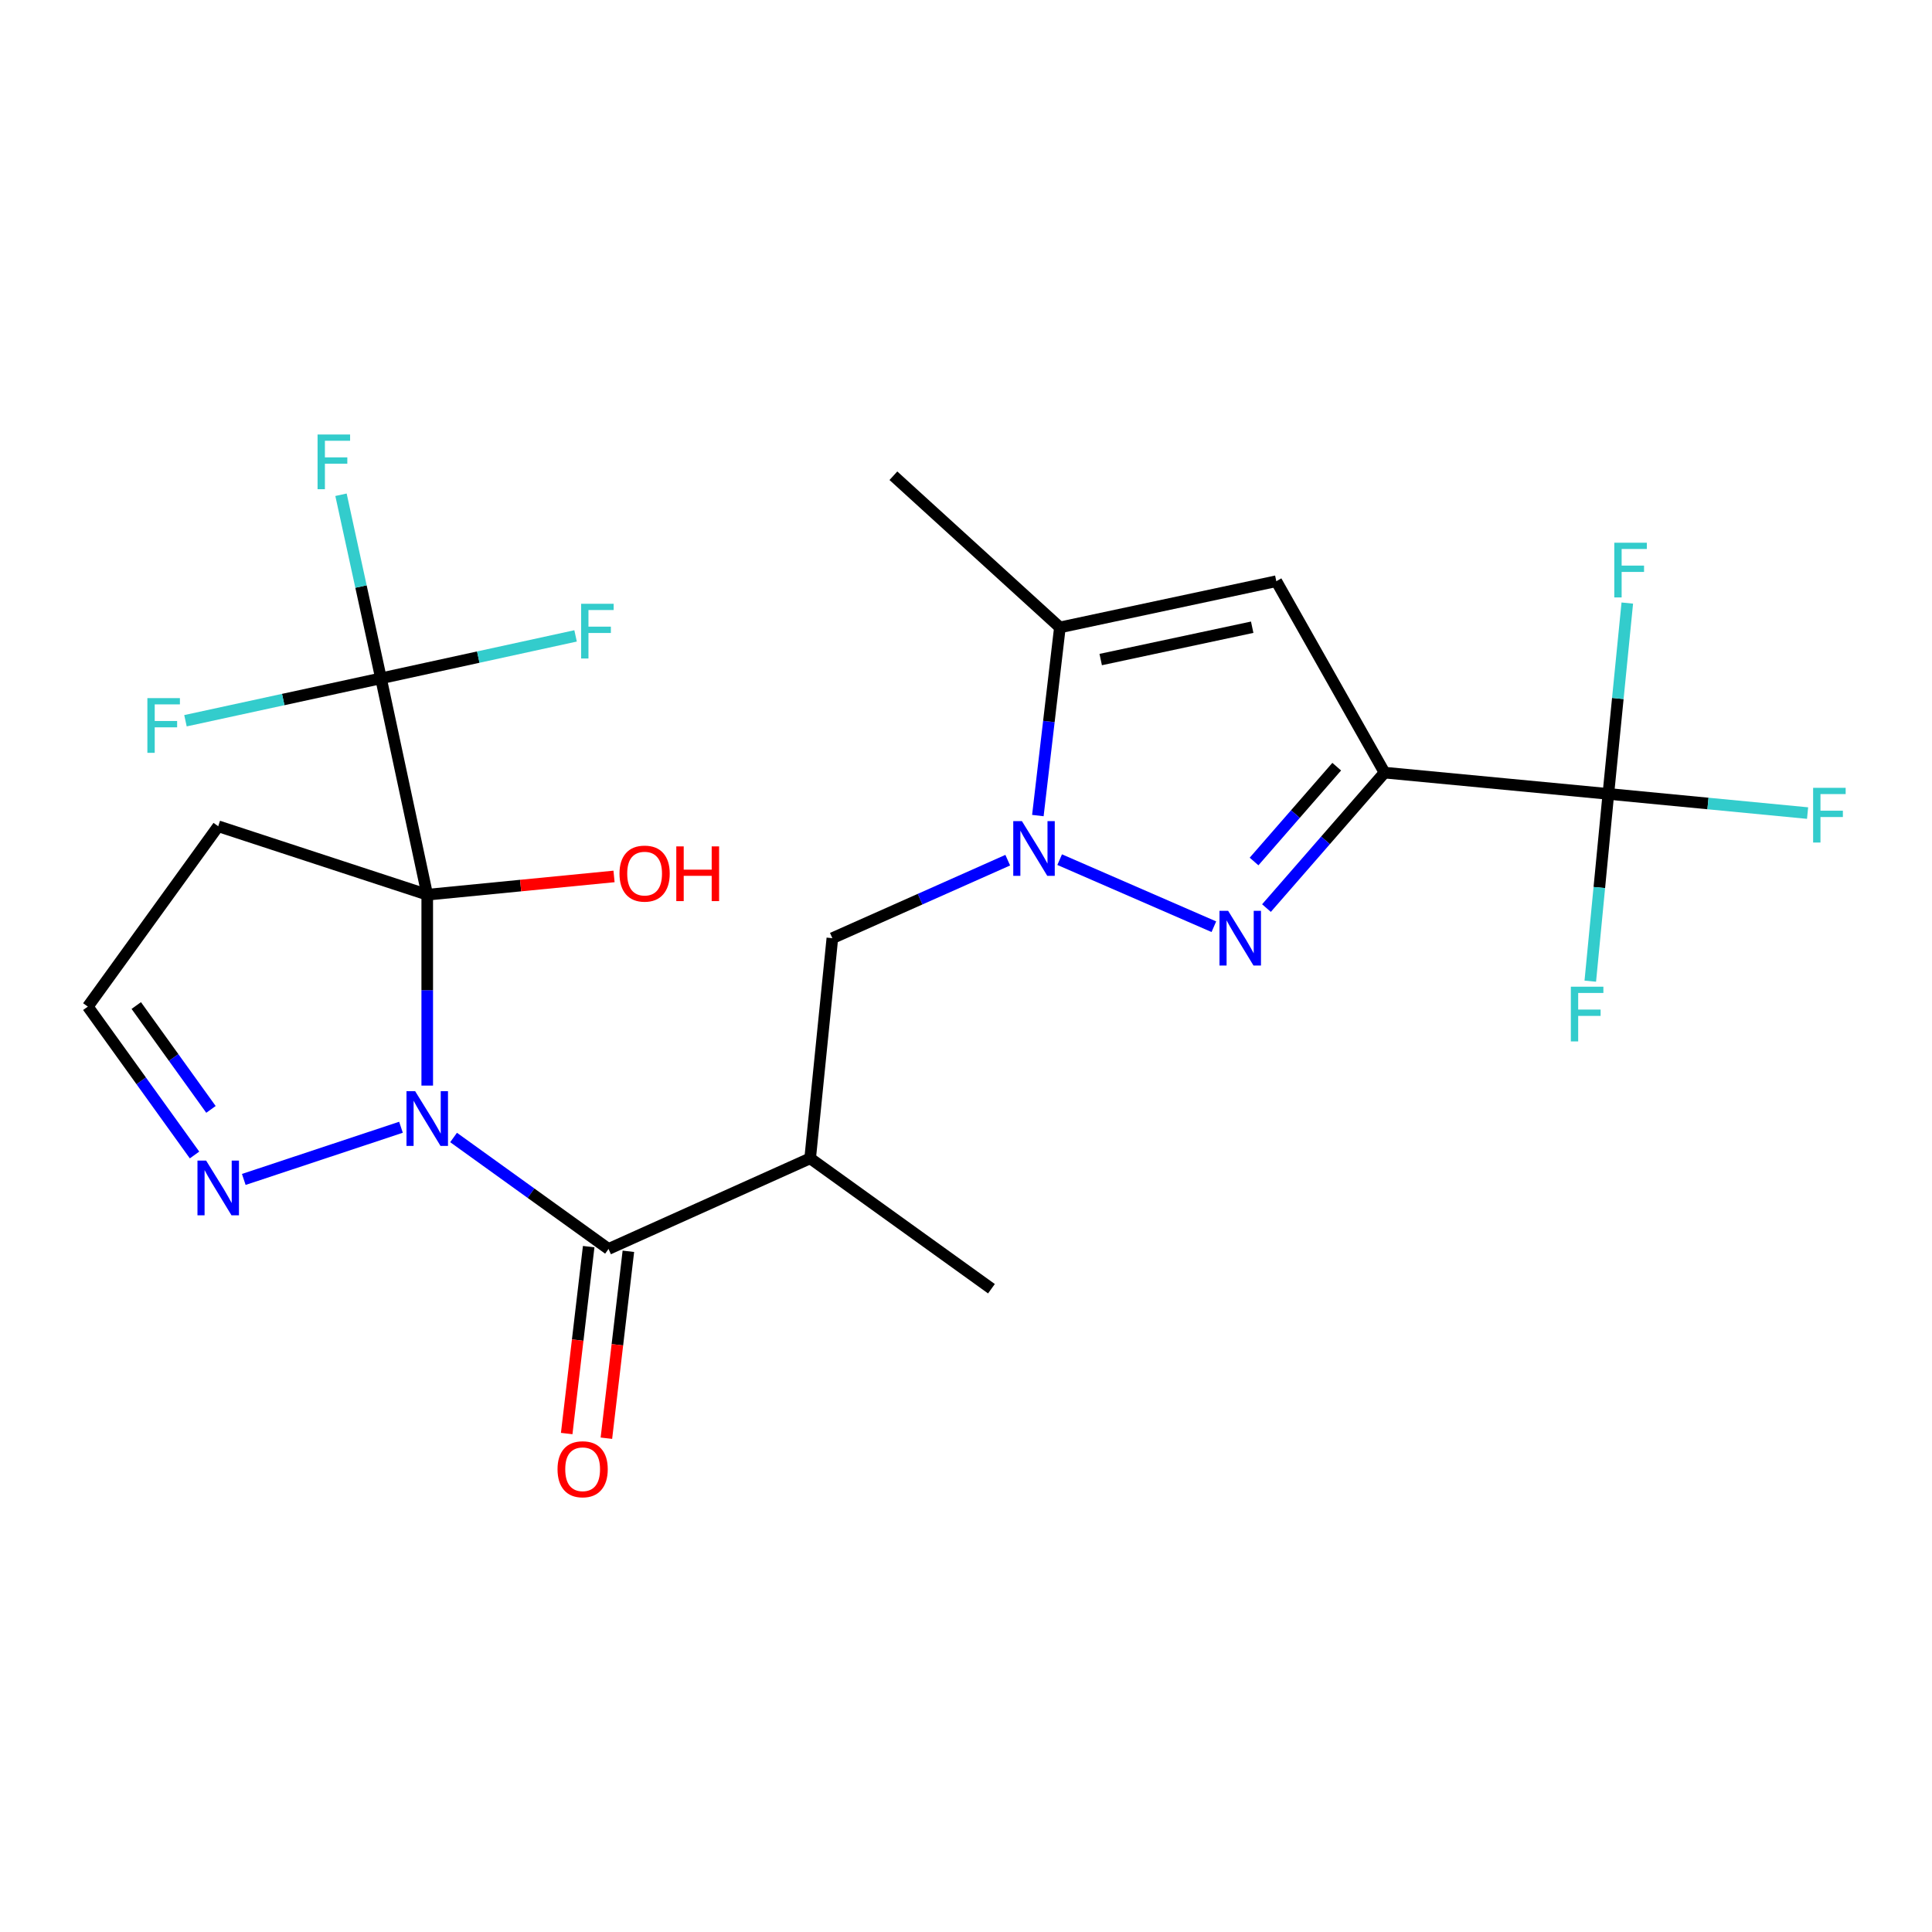 <?xml version='1.0' encoding='iso-8859-1'?>
<svg version='1.1' baseProfile='full'
              xmlns='http://www.w3.org/2000/svg'
                      xmlns:rdkit='http://www.rdkit.org/xml'
                      xmlns:xlink='http://www.w3.org/1999/xlink'
                  xml:space='preserve'
width='1000px' height='1000px' viewBox='0 0 1000 1000'>
<!-- END OF HEADER -->
<rect style='opacity:1.0;fill:#FFFFFF;stroke:none' width='1000' height='1000' x='0' y='0'> </rect>
<path class='bond-0' d='M 221.138,561.899 L 221.138,512.5' style='fill:none;fill-rule:evenodd;stroke:#0000FF;stroke-width:6px;stroke-linecap:butt;stroke-linejoin:miter;stroke-opacity:1' />
<path class='bond-0' d='M 221.138,512.5 L 221.138,463.101' style='fill:none;fill-rule:evenodd;stroke:#000000;stroke-width:6px;stroke-linecap:butt;stroke-linejoin:miter;stroke-opacity:1' />
<path class='bond-4' d='M 234.768,588.761 L 274.871,617.611' style='fill:none;fill-rule:evenodd;stroke:#0000FF;stroke-width:6px;stroke-linecap:butt;stroke-linejoin:miter;stroke-opacity:1' />
<path class='bond-4' d='M 274.871,617.611 L 314.973,646.462' style='fill:none;fill-rule:evenodd;stroke:#000000;stroke-width:6px;stroke-linecap:butt;stroke-linejoin:miter;stroke-opacity:1' />
<path class='bond-10' d='M 207.548,583.467 L 126.181,610.477' style='fill:none;fill-rule:evenodd;stroke:#0000FF;stroke-width:6px;stroke-linecap:butt;stroke-linejoin:miter;stroke-opacity:1' />
<path class='bond-5' d='M 221.138,463.101 L 197.2,351.097' style='fill:none;fill-rule:evenodd;stroke:#000000;stroke-width:6px;stroke-linecap:butt;stroke-linejoin:miter;stroke-opacity:1' />
<path class='bond-12' d='M 221.138,463.101 L 112.949,427.67' style='fill:none;fill-rule:evenodd;stroke:#000000;stroke-width:6px;stroke-linecap:butt;stroke-linejoin:miter;stroke-opacity:1' />
<path class='bond-15' d='M 221.138,463.101 L 269.48,458.371' style='fill:none;fill-rule:evenodd;stroke:#000000;stroke-width:6px;stroke-linecap:butt;stroke-linejoin:miter;stroke-opacity:1' />
<path class='bond-15' d='M 269.48,458.371 L 317.822,453.64' style='fill:none;fill-rule:evenodd;stroke:#FF0000;stroke-width:6px;stroke-linecap:butt;stroke-linejoin:miter;stroke-opacity:1' />
<path class='bond-1' d='M 716.642,399.905 L 686.083,434.963' style='fill:none;fill-rule:evenodd;stroke:#000000;stroke-width:6px;stroke-linecap:butt;stroke-linejoin:miter;stroke-opacity:1' />
<path class='bond-1' d='M 686.083,434.963 L 655.524,470.021' style='fill:none;fill-rule:evenodd;stroke:#0000FF;stroke-width:6px;stroke-linecap:butt;stroke-linejoin:miter;stroke-opacity:1' />
<path class='bond-1' d='M 691.881,396.83 L 670.489,421.371' style='fill:none;fill-rule:evenodd;stroke:#000000;stroke-width:6px;stroke-linecap:butt;stroke-linejoin:miter;stroke-opacity:1' />
<path class='bond-1' d='M 670.489,421.371 L 649.098,445.911' style='fill:none;fill-rule:evenodd;stroke:#0000FF;stroke-width:6px;stroke-linecap:butt;stroke-linejoin:miter;stroke-opacity:1' />
<path class='bond-7' d='M 716.642,399.905 L 832.485,410.926' style='fill:none;fill-rule:evenodd;stroke:#000000;stroke-width:6px;stroke-linecap:butt;stroke-linejoin:miter;stroke-opacity:1' />
<path class='bond-25' d='M 716.642,399.905 L 660.617,300.829' style='fill:none;fill-rule:evenodd;stroke:#000000;stroke-width:6px;stroke-linecap:butt;stroke-linejoin:miter;stroke-opacity:1' />
<path class='bond-2' d='M 628.292,479.666 L 548.479,444.95' style='fill:none;fill-rule:evenodd;stroke:#0000FF;stroke-width:6px;stroke-linecap:butt;stroke-linejoin:miter;stroke-opacity:1' />
<path class='bond-3' d='M 521.605,445.222 L 476.216,465.413' style='fill:none;fill-rule:evenodd;stroke:#0000FF;stroke-width:6px;stroke-linecap:butt;stroke-linejoin:miter;stroke-opacity:1' />
<path class='bond-3' d='M 476.216,465.413 L 430.827,485.603' style='fill:none;fill-rule:evenodd;stroke:#000000;stroke-width:6px;stroke-linecap:butt;stroke-linejoin:miter;stroke-opacity:1' />
<path class='bond-8' d='M 537.196,422.134 L 542.899,373.439' style='fill:none;fill-rule:evenodd;stroke:#0000FF;stroke-width:6px;stroke-linecap:butt;stroke-linejoin:miter;stroke-opacity:1' />
<path class='bond-8' d='M 542.899,373.439 L 548.601,324.745' style='fill:none;fill-rule:evenodd;stroke:#000000;stroke-width:6px;stroke-linecap:butt;stroke-linejoin:miter;stroke-opacity:1' />
<path class='bond-9' d='M 314.973,646.462 L 419.335,599.55' style='fill:none;fill-rule:evenodd;stroke:#000000;stroke-width:6px;stroke-linecap:butt;stroke-linejoin:miter;stroke-opacity:1' />
<path class='bond-14' d='M 304.701,645.253 L 299.012,693.627' style='fill:none;fill-rule:evenodd;stroke:#000000;stroke-width:6px;stroke-linecap:butt;stroke-linejoin:miter;stroke-opacity:1' />
<path class='bond-14' d='M 299.012,693.627 L 293.322,742.001' style='fill:none;fill-rule:evenodd;stroke:#FF0000;stroke-width:6px;stroke-linecap:butt;stroke-linejoin:miter;stroke-opacity:1' />
<path class='bond-14' d='M 325.245,647.67 L 319.556,696.043' style='fill:none;fill-rule:evenodd;stroke:#000000;stroke-width:6px;stroke-linecap:butt;stroke-linejoin:miter;stroke-opacity:1' />
<path class='bond-14' d='M 319.556,696.043 L 313.867,744.417' style='fill:none;fill-rule:evenodd;stroke:#FF0000;stroke-width:6px;stroke-linecap:butt;stroke-linejoin:miter;stroke-opacity:1' />
<path class='bond-16' d='M 197.2,351.097 L 247.559,340.116' style='fill:none;fill-rule:evenodd;stroke:#000000;stroke-width:6px;stroke-linecap:butt;stroke-linejoin:miter;stroke-opacity:1' />
<path class='bond-16' d='M 247.559,340.116 L 297.918,329.136' style='fill:none;fill-rule:evenodd;stroke:#33CCCC;stroke-width:6px;stroke-linecap:butt;stroke-linejoin:miter;stroke-opacity:1' />
<path class='bond-17' d='M 197.2,351.097 L 146.599,362.076' style='fill:none;fill-rule:evenodd;stroke:#000000;stroke-width:6px;stroke-linecap:butt;stroke-linejoin:miter;stroke-opacity:1' />
<path class='bond-17' d='M 146.599,362.076 L 95.999,373.055' style='fill:none;fill-rule:evenodd;stroke:#33CCCC;stroke-width:6px;stroke-linecap:butt;stroke-linejoin:miter;stroke-opacity:1' />
<path class='bond-18' d='M 197.2,351.097 L 186.849,303.591' style='fill:none;fill-rule:evenodd;stroke:#000000;stroke-width:6px;stroke-linecap:butt;stroke-linejoin:miter;stroke-opacity:1' />
<path class='bond-18' d='M 186.849,303.591 L 176.499,256.085' style='fill:none;fill-rule:evenodd;stroke:#33CCCC;stroke-width:6px;stroke-linecap:butt;stroke-linejoin:miter;stroke-opacity:1' />
<path class='bond-6' d='M 660.617,300.829 L 548.601,324.745' style='fill:none;fill-rule:evenodd;stroke:#000000;stroke-width:6px;stroke-linecap:butt;stroke-linejoin:miter;stroke-opacity:1' />
<path class='bond-6' d='M 648.134,324.647 L 569.723,341.388' style='fill:none;fill-rule:evenodd;stroke:#000000;stroke-width:6px;stroke-linecap:butt;stroke-linejoin:miter;stroke-opacity:1' />
<path class='bond-19' d='M 832.485,410.926 L 837.385,361.534' style='fill:none;fill-rule:evenodd;stroke:#000000;stroke-width:6px;stroke-linecap:butt;stroke-linejoin:miter;stroke-opacity:1' />
<path class='bond-19' d='M 837.385,361.534 L 842.284,312.142' style='fill:none;fill-rule:evenodd;stroke:#33CCCC;stroke-width:6px;stroke-linecap:butt;stroke-linejoin:miter;stroke-opacity:1' />
<path class='bond-20' d='M 832.485,410.926 L 827.808,459.388' style='fill:none;fill-rule:evenodd;stroke:#000000;stroke-width:6px;stroke-linecap:butt;stroke-linejoin:miter;stroke-opacity:1' />
<path class='bond-20' d='M 827.808,459.388 L 823.13,507.851' style='fill:none;fill-rule:evenodd;stroke:#33CCCC;stroke-width:6px;stroke-linecap:butt;stroke-linejoin:miter;stroke-opacity:1' />
<path class='bond-21' d='M 832.485,410.926 L 884.042,415.887' style='fill:none;fill-rule:evenodd;stroke:#000000;stroke-width:6px;stroke-linecap:butt;stroke-linejoin:miter;stroke-opacity:1' />
<path class='bond-21' d='M 884.042,415.887 L 935.598,420.849' style='fill:none;fill-rule:evenodd;stroke:#33CCCC;stroke-width:6px;stroke-linecap:butt;stroke-linejoin:miter;stroke-opacity:1' />
<path class='bond-23' d='M 548.601,324.745 L 462.42,246.241' style='fill:none;fill-rule:evenodd;stroke:#000000;stroke-width:6px;stroke-linecap:butt;stroke-linejoin:miter;stroke-opacity:1' />
<path class='bond-11' d='M 419.335,599.55 L 430.827,485.603' style='fill:none;fill-rule:evenodd;stroke:#000000;stroke-width:6px;stroke-linecap:butt;stroke-linejoin:miter;stroke-opacity:1' />
<path class='bond-22' d='M 419.335,599.55 L 513.17,667.044' style='fill:none;fill-rule:evenodd;stroke:#000000;stroke-width:6px;stroke-linecap:butt;stroke-linejoin:miter;stroke-opacity:1' />
<path class='bond-13' d='M 100.687,597.819 L 73.071,559.421' style='fill:none;fill-rule:evenodd;stroke:#0000FF;stroke-width:6px;stroke-linecap:butt;stroke-linejoin:miter;stroke-opacity:1' />
<path class='bond-13' d='M 73.071,559.421 L 45.455,521.023' style='fill:none;fill-rule:evenodd;stroke:#000000;stroke-width:6px;stroke-linecap:butt;stroke-linejoin:miter;stroke-opacity:1' />
<path class='bond-13' d='M 109.196,574.221 L 89.865,547.343' style='fill:none;fill-rule:evenodd;stroke:#0000FF;stroke-width:6px;stroke-linecap:butt;stroke-linejoin:miter;stroke-opacity:1' />
<path class='bond-13' d='M 89.865,547.343 L 70.533,520.464' style='fill:none;fill-rule:evenodd;stroke:#000000;stroke-width:6px;stroke-linecap:butt;stroke-linejoin:miter;stroke-opacity:1' />
<path class='bond-24' d='M 112.949,427.67 L 45.455,521.023' style='fill:none;fill-rule:evenodd;stroke:#000000;stroke-width:6px;stroke-linecap:butt;stroke-linejoin:miter;stroke-opacity:1' />
<path  class='atom-0' d='M 214.878 564.796
L 224.158 579.796
Q 225.078 581.276, 226.558 583.956
Q 228.038 586.636, 228.118 586.796
L 228.118 564.796
L 231.878 564.796
L 231.878 593.116
L 227.998 593.116
L 218.038 576.716
Q 216.878 574.796, 215.638 572.596
Q 214.438 570.396, 214.078 569.716
L 214.078 593.116
L 210.398 593.116
L 210.398 564.796
L 214.878 564.796
' fill='#0000FF'/>
<path  class='atom-3' d='M 635.682 471.443
L 644.962 486.443
Q 645.882 487.923, 647.362 490.603
Q 648.842 493.283, 648.922 493.443
L 648.922 471.443
L 652.682 471.443
L 652.682 499.763
L 648.802 499.763
L 638.842 483.363
Q 637.682 481.443, 636.442 479.243
Q 635.242 477.043, 634.882 476.363
L 634.882 499.763
L 631.202 499.763
L 631.202 471.443
L 635.682 471.443
' fill='#0000FF'/>
<path  class='atom-4' d='M 528.941 425.014
L 538.221 440.014
Q 539.141 441.494, 540.621 444.174
Q 542.101 446.854, 542.181 447.014
L 542.181 425.014
L 545.941 425.014
L 545.941 453.334
L 542.061 453.334
L 532.101 436.934
Q 530.941 435.014, 529.701 432.814
Q 528.501 430.614, 528.141 429.934
L 528.141 453.334
L 524.461 453.334
L 524.461 425.014
L 528.941 425.014
' fill='#0000FF'/>
<path  class='atom-11' d='M 106.689 600.709
L 115.969 615.709
Q 116.889 617.189, 118.369 619.869
Q 119.849 622.549, 119.929 622.709
L 119.929 600.709
L 123.689 600.709
L 123.689 629.029
L 119.809 629.029
L 109.849 612.629
Q 108.689 610.709, 107.449 608.509
Q 106.249 606.309, 105.889 605.629
L 105.889 629.029
L 102.209 629.029
L 102.209 600.709
L 106.689 600.709
' fill='#0000FF'/>
<path  class='atom-15' d='M 288.573 760.477
Q 288.573 753.677, 291.933 749.877
Q 295.293 746.077, 301.573 746.077
Q 307.853 746.077, 311.213 749.877
Q 314.573 753.677, 314.573 760.477
Q 314.573 767.357, 311.173 771.277
Q 307.773 775.157, 301.573 775.157
Q 295.333 775.157, 291.933 771.277
Q 288.573 767.397, 288.573 760.477
M 301.573 771.957
Q 305.893 771.957, 308.213 769.077
Q 310.573 766.157, 310.573 760.477
Q 310.573 754.917, 308.213 752.117
Q 305.893 749.277, 301.573 749.277
Q 297.253 749.277, 294.893 752.077
Q 292.573 754.877, 292.573 760.477
Q 292.573 766.197, 294.893 769.077
Q 297.253 771.957, 301.573 771.957
' fill='#FF0000'/>
<path  class='atom-16' d='M 320.648 452.172
Q 320.648 445.372, 324.008 441.572
Q 327.368 437.772, 333.648 437.772
Q 339.928 437.772, 343.288 441.572
Q 346.648 445.372, 346.648 452.172
Q 346.648 459.052, 343.248 462.972
Q 339.848 466.852, 333.648 466.852
Q 327.408 466.852, 324.008 462.972
Q 320.648 459.092, 320.648 452.172
M 333.648 463.652
Q 337.968 463.652, 340.288 460.772
Q 342.648 457.852, 342.648 452.172
Q 342.648 446.612, 340.288 443.812
Q 337.968 440.972, 333.648 440.972
Q 329.328 440.972, 326.968 443.772
Q 324.648 446.572, 324.648 452.172
Q 324.648 457.892, 326.968 460.772
Q 329.328 463.652, 333.648 463.652
' fill='#FF0000'/>
<path  class='atom-16' d='M 350.048 438.092
L 353.888 438.092
L 353.888 450.132
L 368.368 450.132
L 368.368 438.092
L 372.208 438.092
L 372.208 466.412
L 368.368 466.412
L 368.368 453.332
L 353.888 453.332
L 353.888 466.412
L 350.048 466.412
L 350.048 438.092
' fill='#FF0000'/>
<path  class='atom-17' d='M 300.784 312.515
L 317.624 312.515
L 317.624 315.755
L 304.584 315.755
L 304.584 324.355
L 316.184 324.355
L 316.184 327.635
L 304.584 327.635
L 304.584 340.835
L 300.784 340.835
L 300.784 312.515
' fill='#33CCCC'/>
<path  class='atom-18' d='M 76.281 361.346
L 93.121 361.346
L 93.121 364.586
L 80.081 364.586
L 80.081 373.186
L 91.681 373.186
L 91.681 376.466
L 80.081 376.466
L 80.081 389.666
L 76.281 389.666
L 76.281 361.346
' fill='#33CCCC'/>
<path  class='atom-19' d='M 164.37 224.898
L 181.21 224.898
L 181.21 228.138
L 168.17 228.138
L 168.17 236.738
L 179.77 236.738
L 179.77 240.018
L 168.17 240.018
L 168.17 253.218
L 164.37 253.218
L 164.37 224.898
' fill='#33CCCC'/>
<path  class='atom-20' d='M 835.557 280.912
L 852.397 280.912
L 852.397 284.152
L 839.357 284.152
L 839.357 292.752
L 850.957 292.752
L 850.957 296.032
L 839.357 296.032
L 839.357 309.232
L 835.557 309.232
L 835.557 280.912
' fill='#33CCCC'/>
<path  class='atom-21' d='M 813.067 510.713
L 829.907 510.713
L 829.907 513.953
L 816.867 513.953
L 816.867 522.553
L 828.467 522.553
L 828.467 525.833
L 816.867 525.833
L 816.867 539.033
L 813.067 539.033
L 813.067 510.713
' fill='#33CCCC'/>
<path  class='atom-22' d='M 938.471 407.776
L 955.311 407.776
L 955.311 411.016
L 942.271 411.016
L 942.271 419.616
L 953.871 419.616
L 953.871 422.896
L 942.271 422.896
L 942.271 436.096
L 938.471 436.096
L 938.471 407.776
' fill='#33CCCC'/>
</svg>
